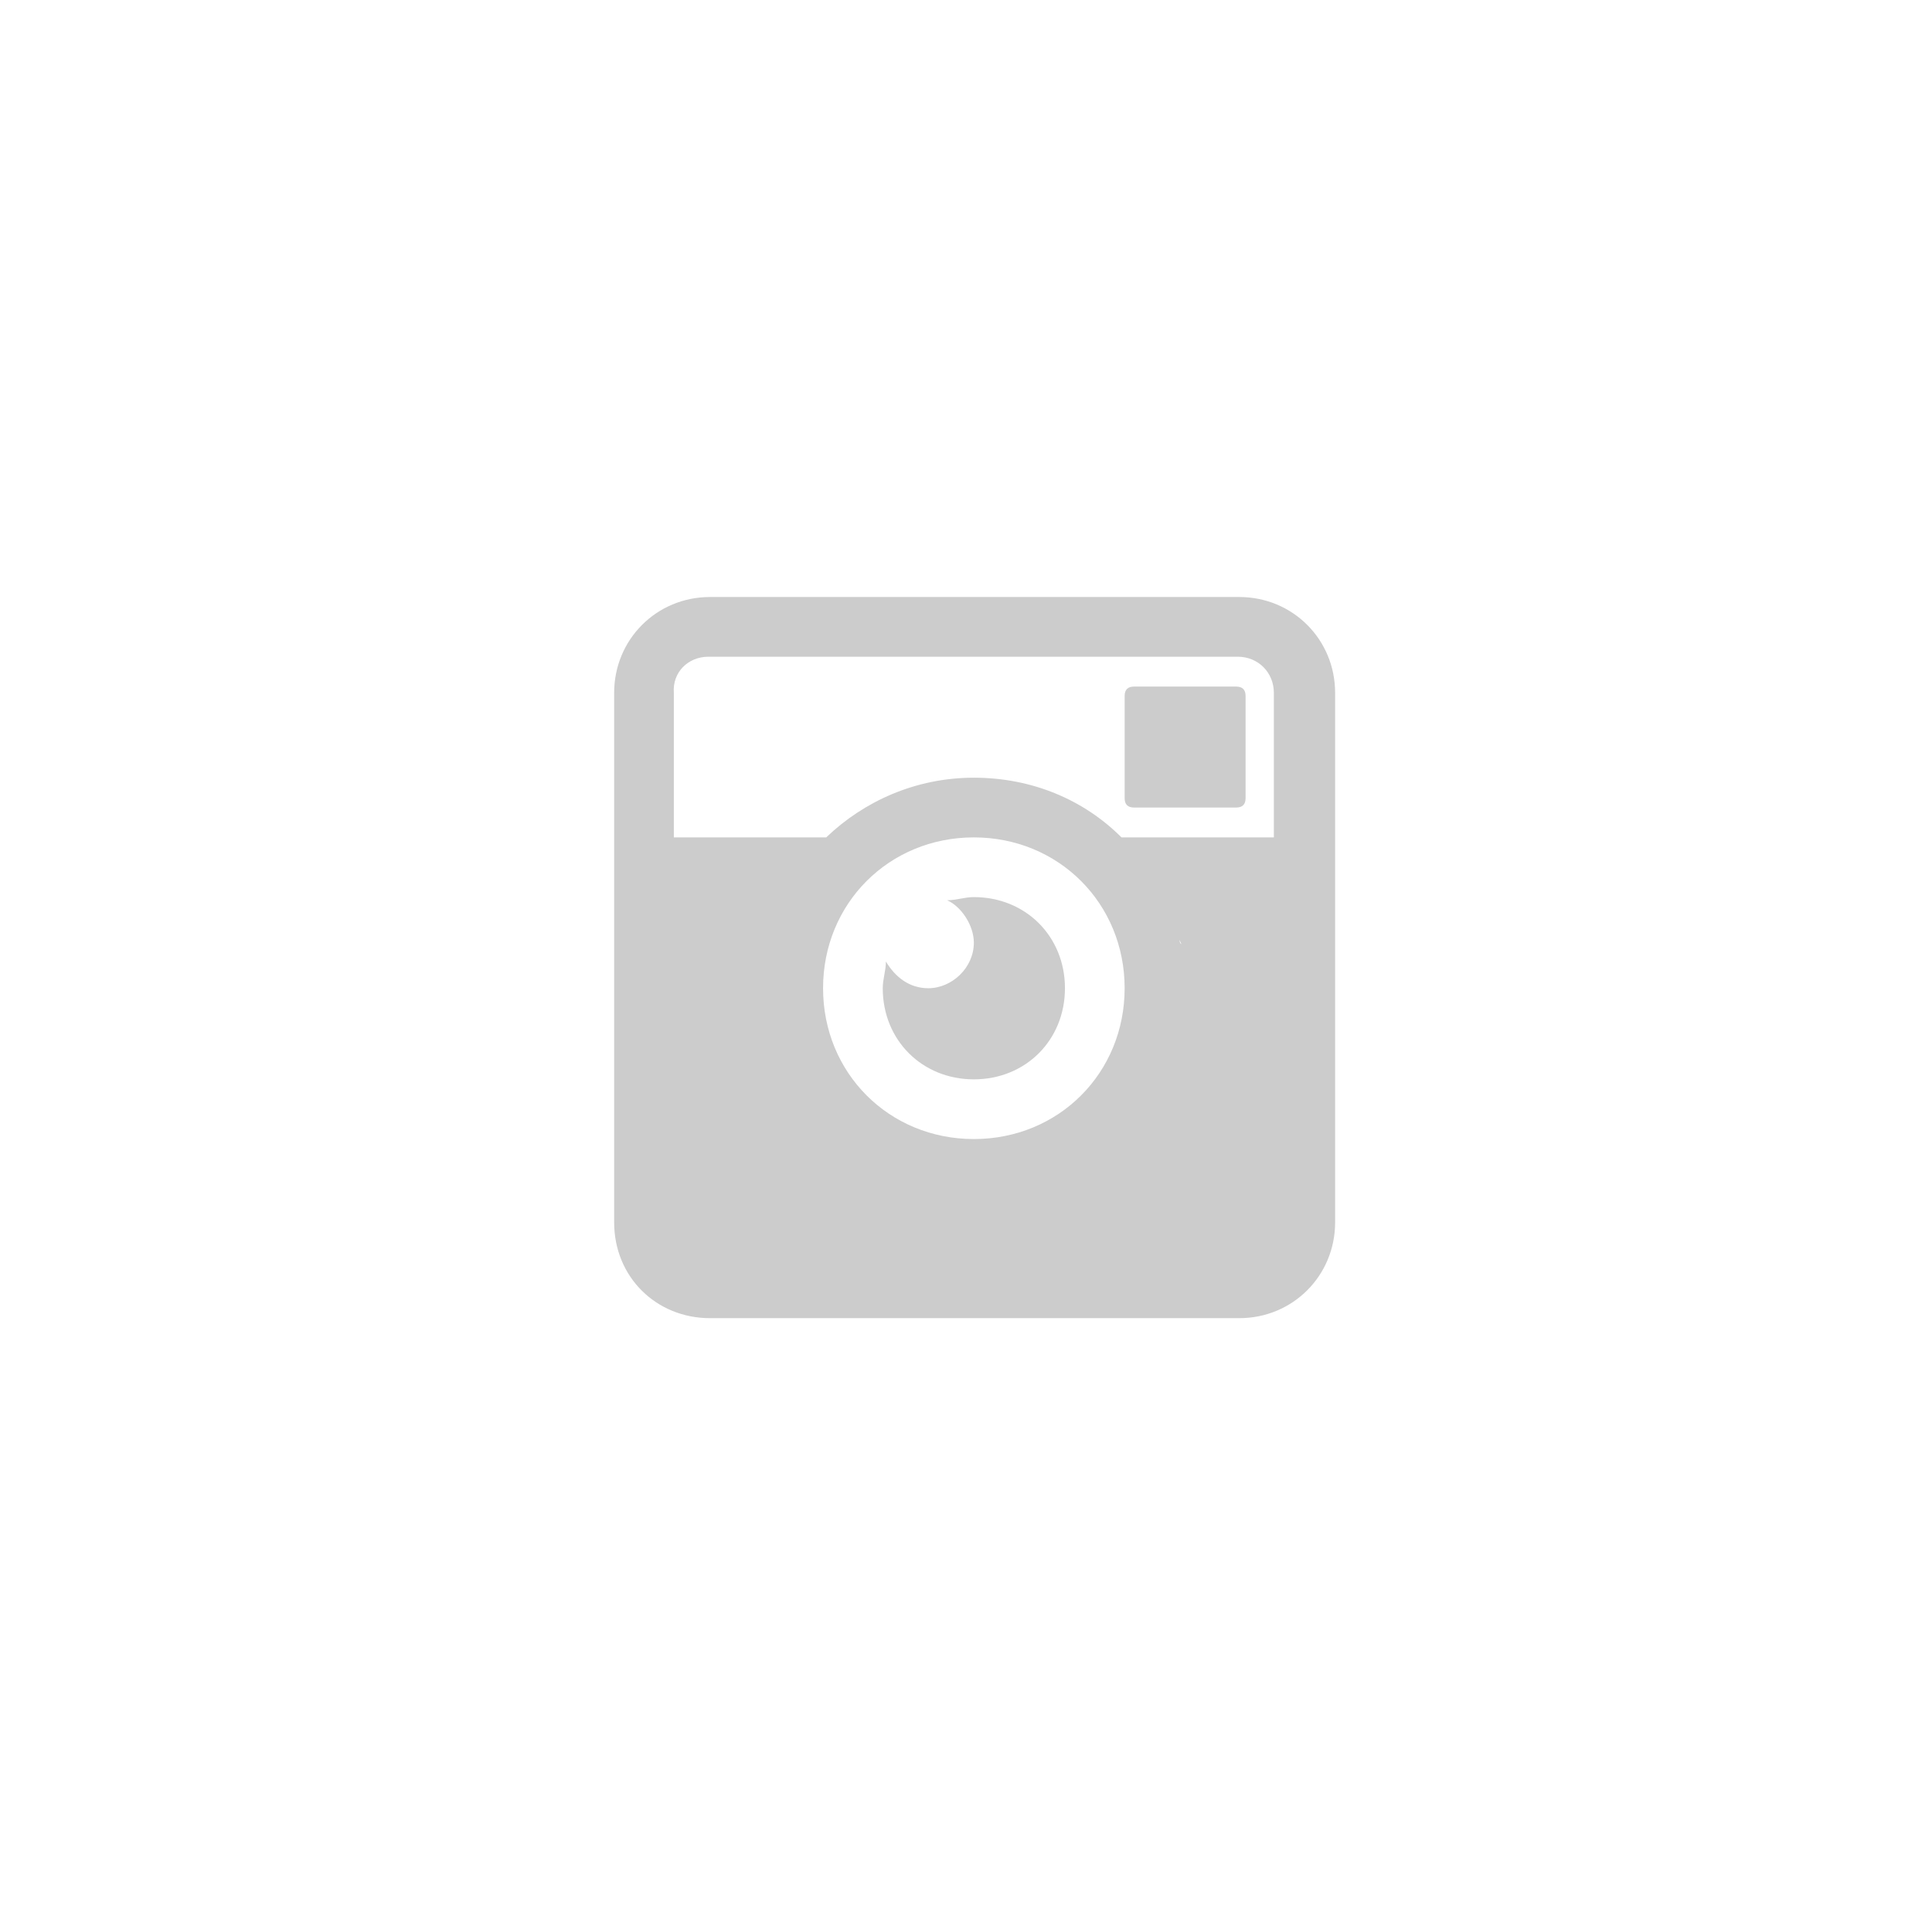 <?xml version="1.0" encoding="utf-8"?>
<!-- Generator: Adobe Illustrator 18.1.1, SVG Export Plug-In . SVG Version: 6.00 Build 0)  -->
<svg version="1.1" id="Capa_1" xmlns="http://www.w3.org/2000/svg" xmlns:xlink="http://www.w3.org/1999/xlink" x="0px" y="0px"
	 viewBox="358 237.3 123 122" enable-background="new 358 237.3 123 122" xml:space="preserve">
<circle fill="none" cx="420.5" cy="298.1" r="61"/>
<g>
	<path fill="#CCCCCC" d="M436.9,275.3h-33.7c-3.4,0-6.1,2.7-6.1,6.1v33.7c0,3.5,2.7,6.1,6.1,6.1h33.7c3.4,0,6.1-2.7,6.1-6.1v-33.7
		C443,278,440.3,275.3,436.9,275.3z M403.1,279.1h33.7c1.3,0,2.3,1,2.3,2.3v9.2h-9.7c-2.4-2.4-5.7-3.8-9.4-3.8s-7,1.5-9.4,3.8h-9.7
		v-9.2C400.8,280.1,401.8,279.1,403.1,279.1z M429.6,300.2c0,5.4-4.2,9.6-9.6,9.6s-9.6-4.2-9.6-9.6s4.2-9.6,9.6-9.6
		S429.6,294.8,429.6,300.2z M433.1,297.1c0,0.1,0.1,0.2,0.1,0.3C433.1,297.3,433.1,297.2,433.1,297.1z M433.2,298.2
		c0,0.2,0.1,0.4,0.1,0.6C433.3,298.6,433.3,298.4,433.2,298.2z M406.7,298.8c0-0.2,0.1-0.4,0.1-0.6
		C406.7,298.4,406.7,298.6,406.7,298.8z M406.9,297.5c0-0.1,0.1-0.2,0.1-0.3C406.9,297.2,406.9,297.3,406.9,297.5z M429.6,288.1
		v-6.5c0-0.4,0.2-0.6,0.6-0.6h6.5c0.4,0,0.6,0.2,0.6,0.6v6.5c0,0.4-0.2,0.6-0.6,0.6h-6.5C429.8,288.7,429.6,288.5,429.6,288.1z
		 M425.8,300.2c0,3.3-2.5,5.8-5.8,5.8s-5.8-2.5-5.8-5.8c0-0.6,0.2-1.1,0.2-1.7c0.6,1,1.5,1.7,2.7,1.7c1.5,0,2.9-1.3,2.9-2.9
		c0-1.1-0.8-2.3-1.7-2.7c0.6,0,1.1-0.2,1.7-0.2C423.3,294.4,425.8,296.9,425.8,300.2z"/>
</g>
</svg>
